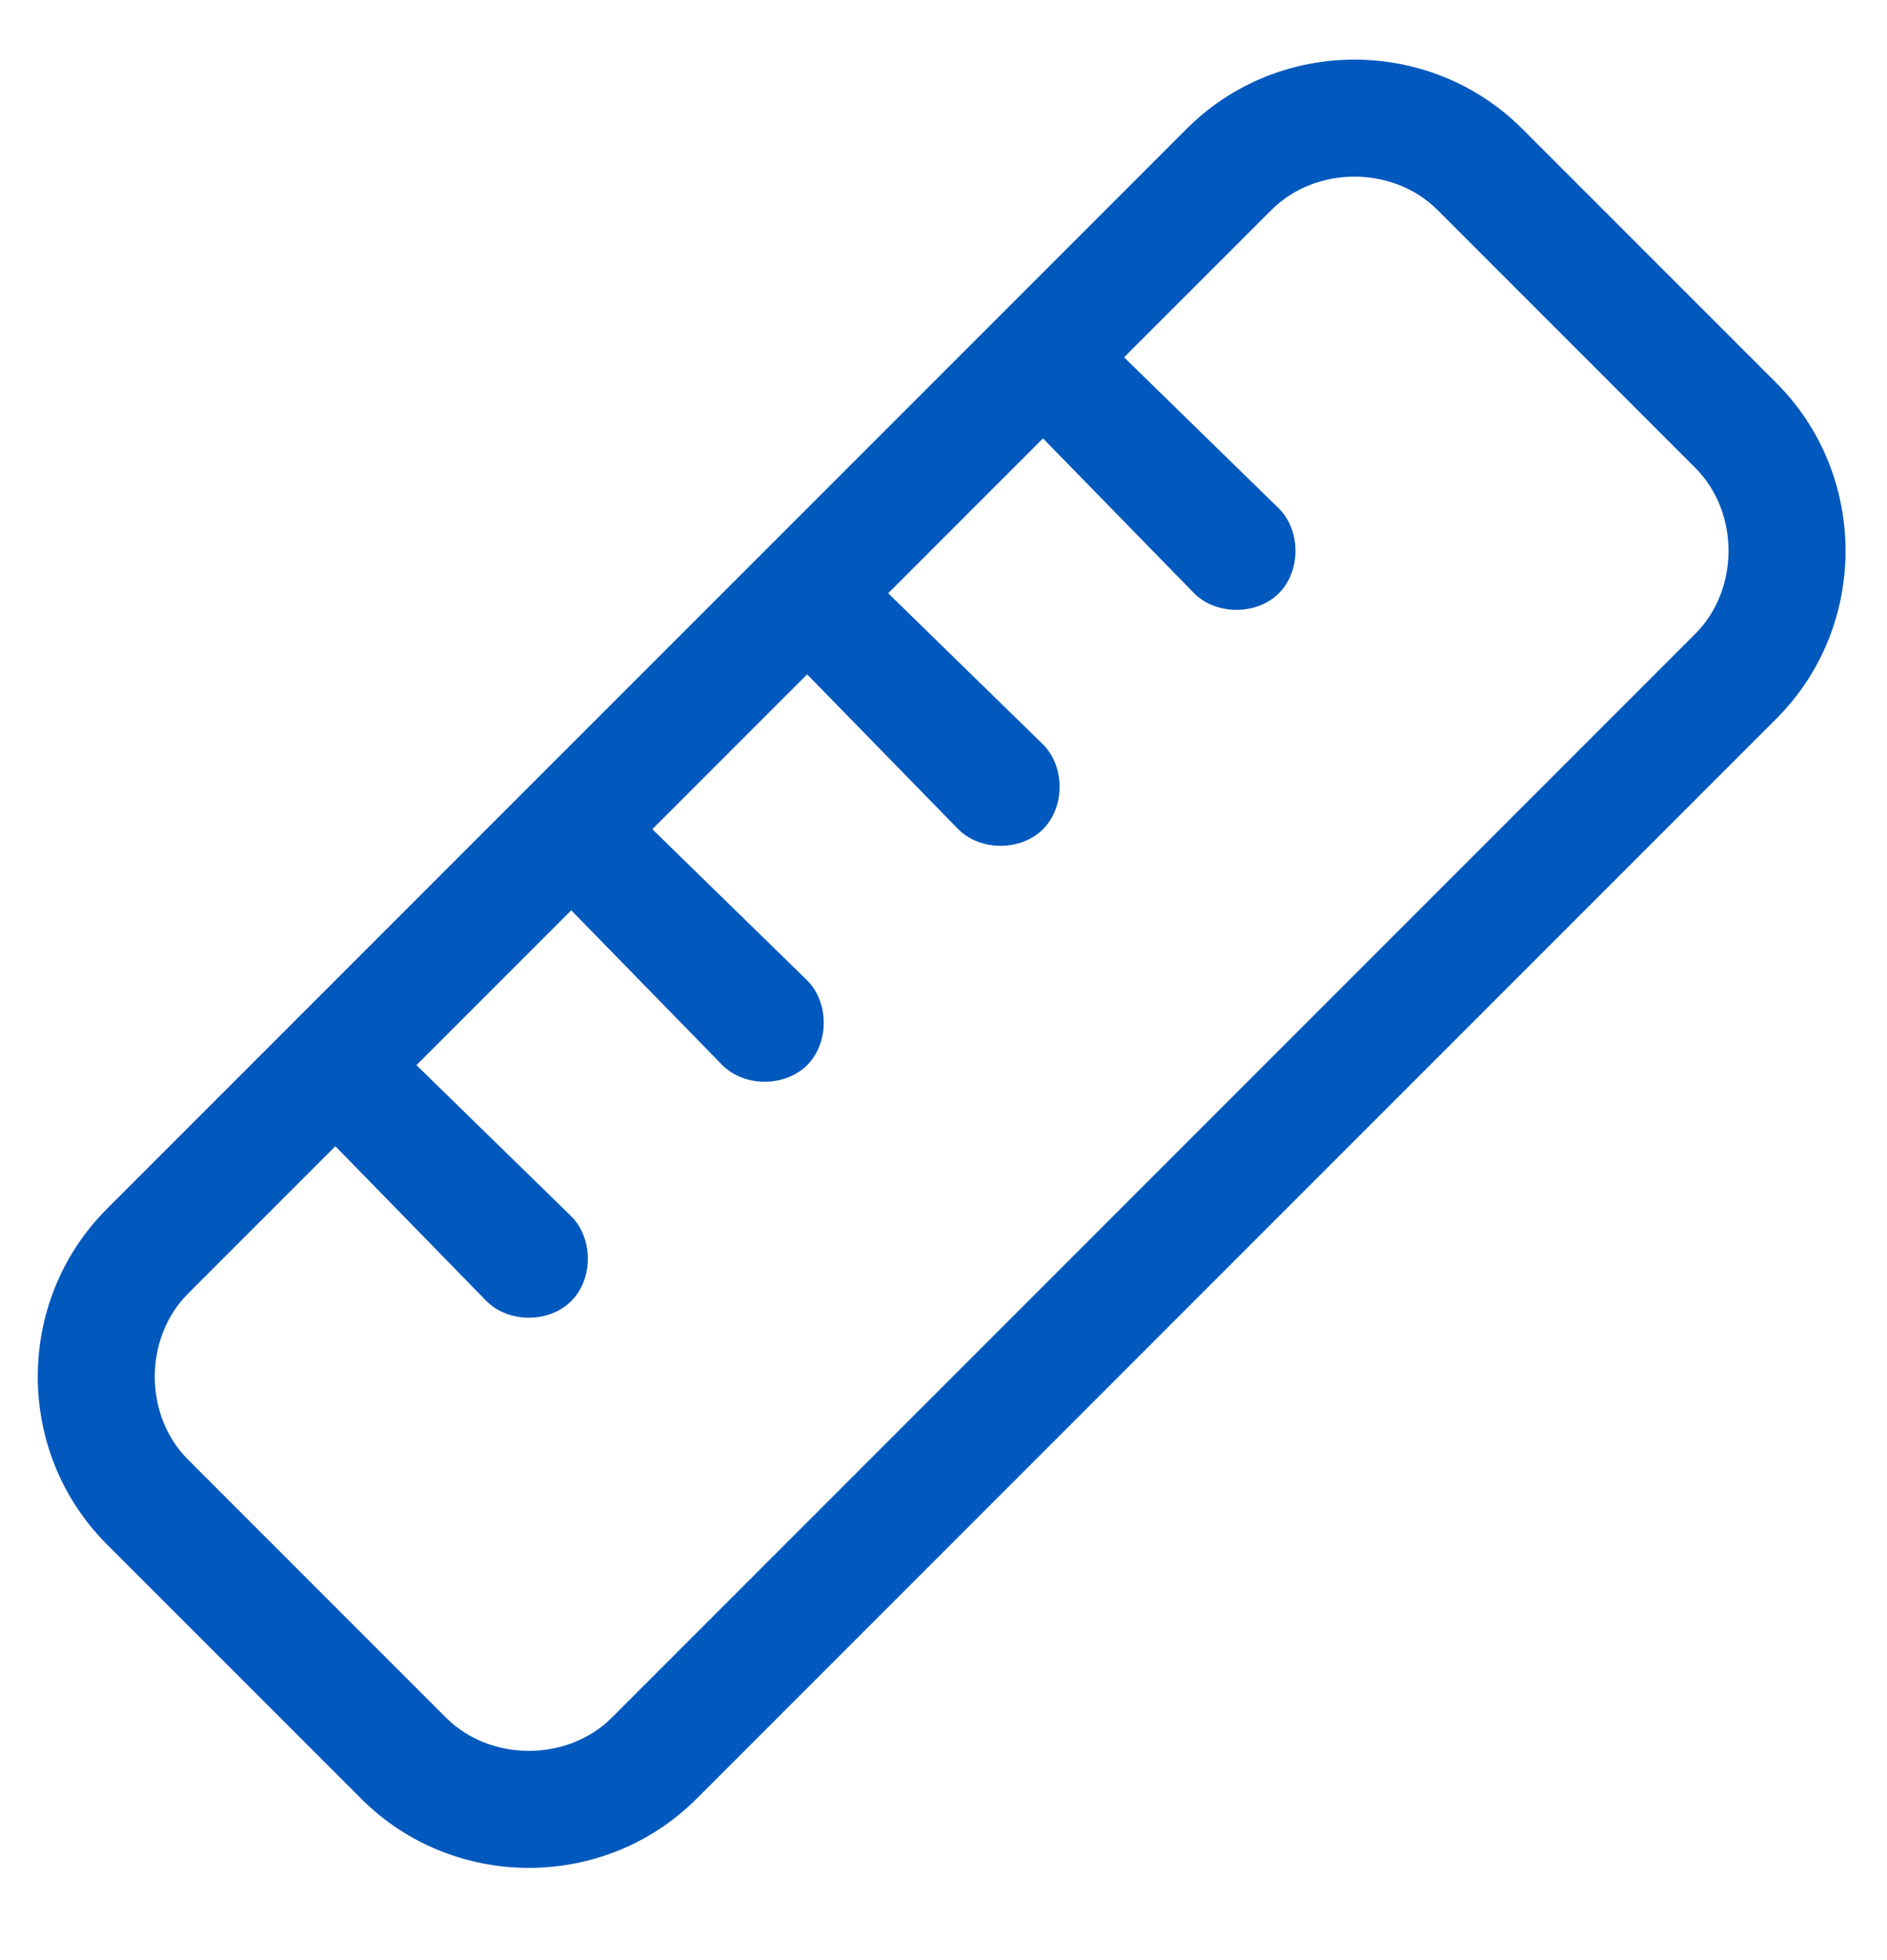 <svg width="26" height="27" viewBox="0 0 26 27" fill="none" xmlns="http://www.w3.org/2000/svg">
<path d="M2.59 20.105L6.145 23.66C6.754 24.27 7.82 24.27 8.43 23.66L23.359 8.73C23.969 8.121 23.969 7.055 23.359 6.445L19.805 2.891C19.195 2.281 18.129 2.281 17.52 2.891L15.488 4.922L17.621 7.004C17.926 7.309 17.926 7.867 17.621 8.172C17.316 8.477 16.758 8.477 16.453 8.172L14.371 6.039L12.238 8.172L14.371 10.254C14.676 10.559 14.676 11.117 14.371 11.422C14.066 11.727 13.508 11.727 13.203 11.422L11.121 9.289L8.988 11.422L11.121 13.504C11.426 13.809 11.426 14.367 11.121 14.672C10.816 14.977 10.258 14.977 9.953 14.672L7.871 12.539L5.738 14.672L7.871 16.754C8.176 17.059 8.176 17.617 7.871 17.922C7.566 18.227 7.008 18.227 6.703 17.922L4.621 15.789L2.59 17.82C1.98 18.43 1.98 19.496 2.59 20.105ZM4.977 24.777L1.473 21.273C0.203 20.004 0.203 17.922 1.473 16.652L16.352 1.773C17.621 0.504 19.703 0.504 20.973 1.773L24.477 5.277C25.746 6.547 25.746 8.629 24.477 9.898L9.598 24.777C8.328 26.047 6.246 26.047 4.977 24.777Z" fill="#0158BD"/>
</svg>
